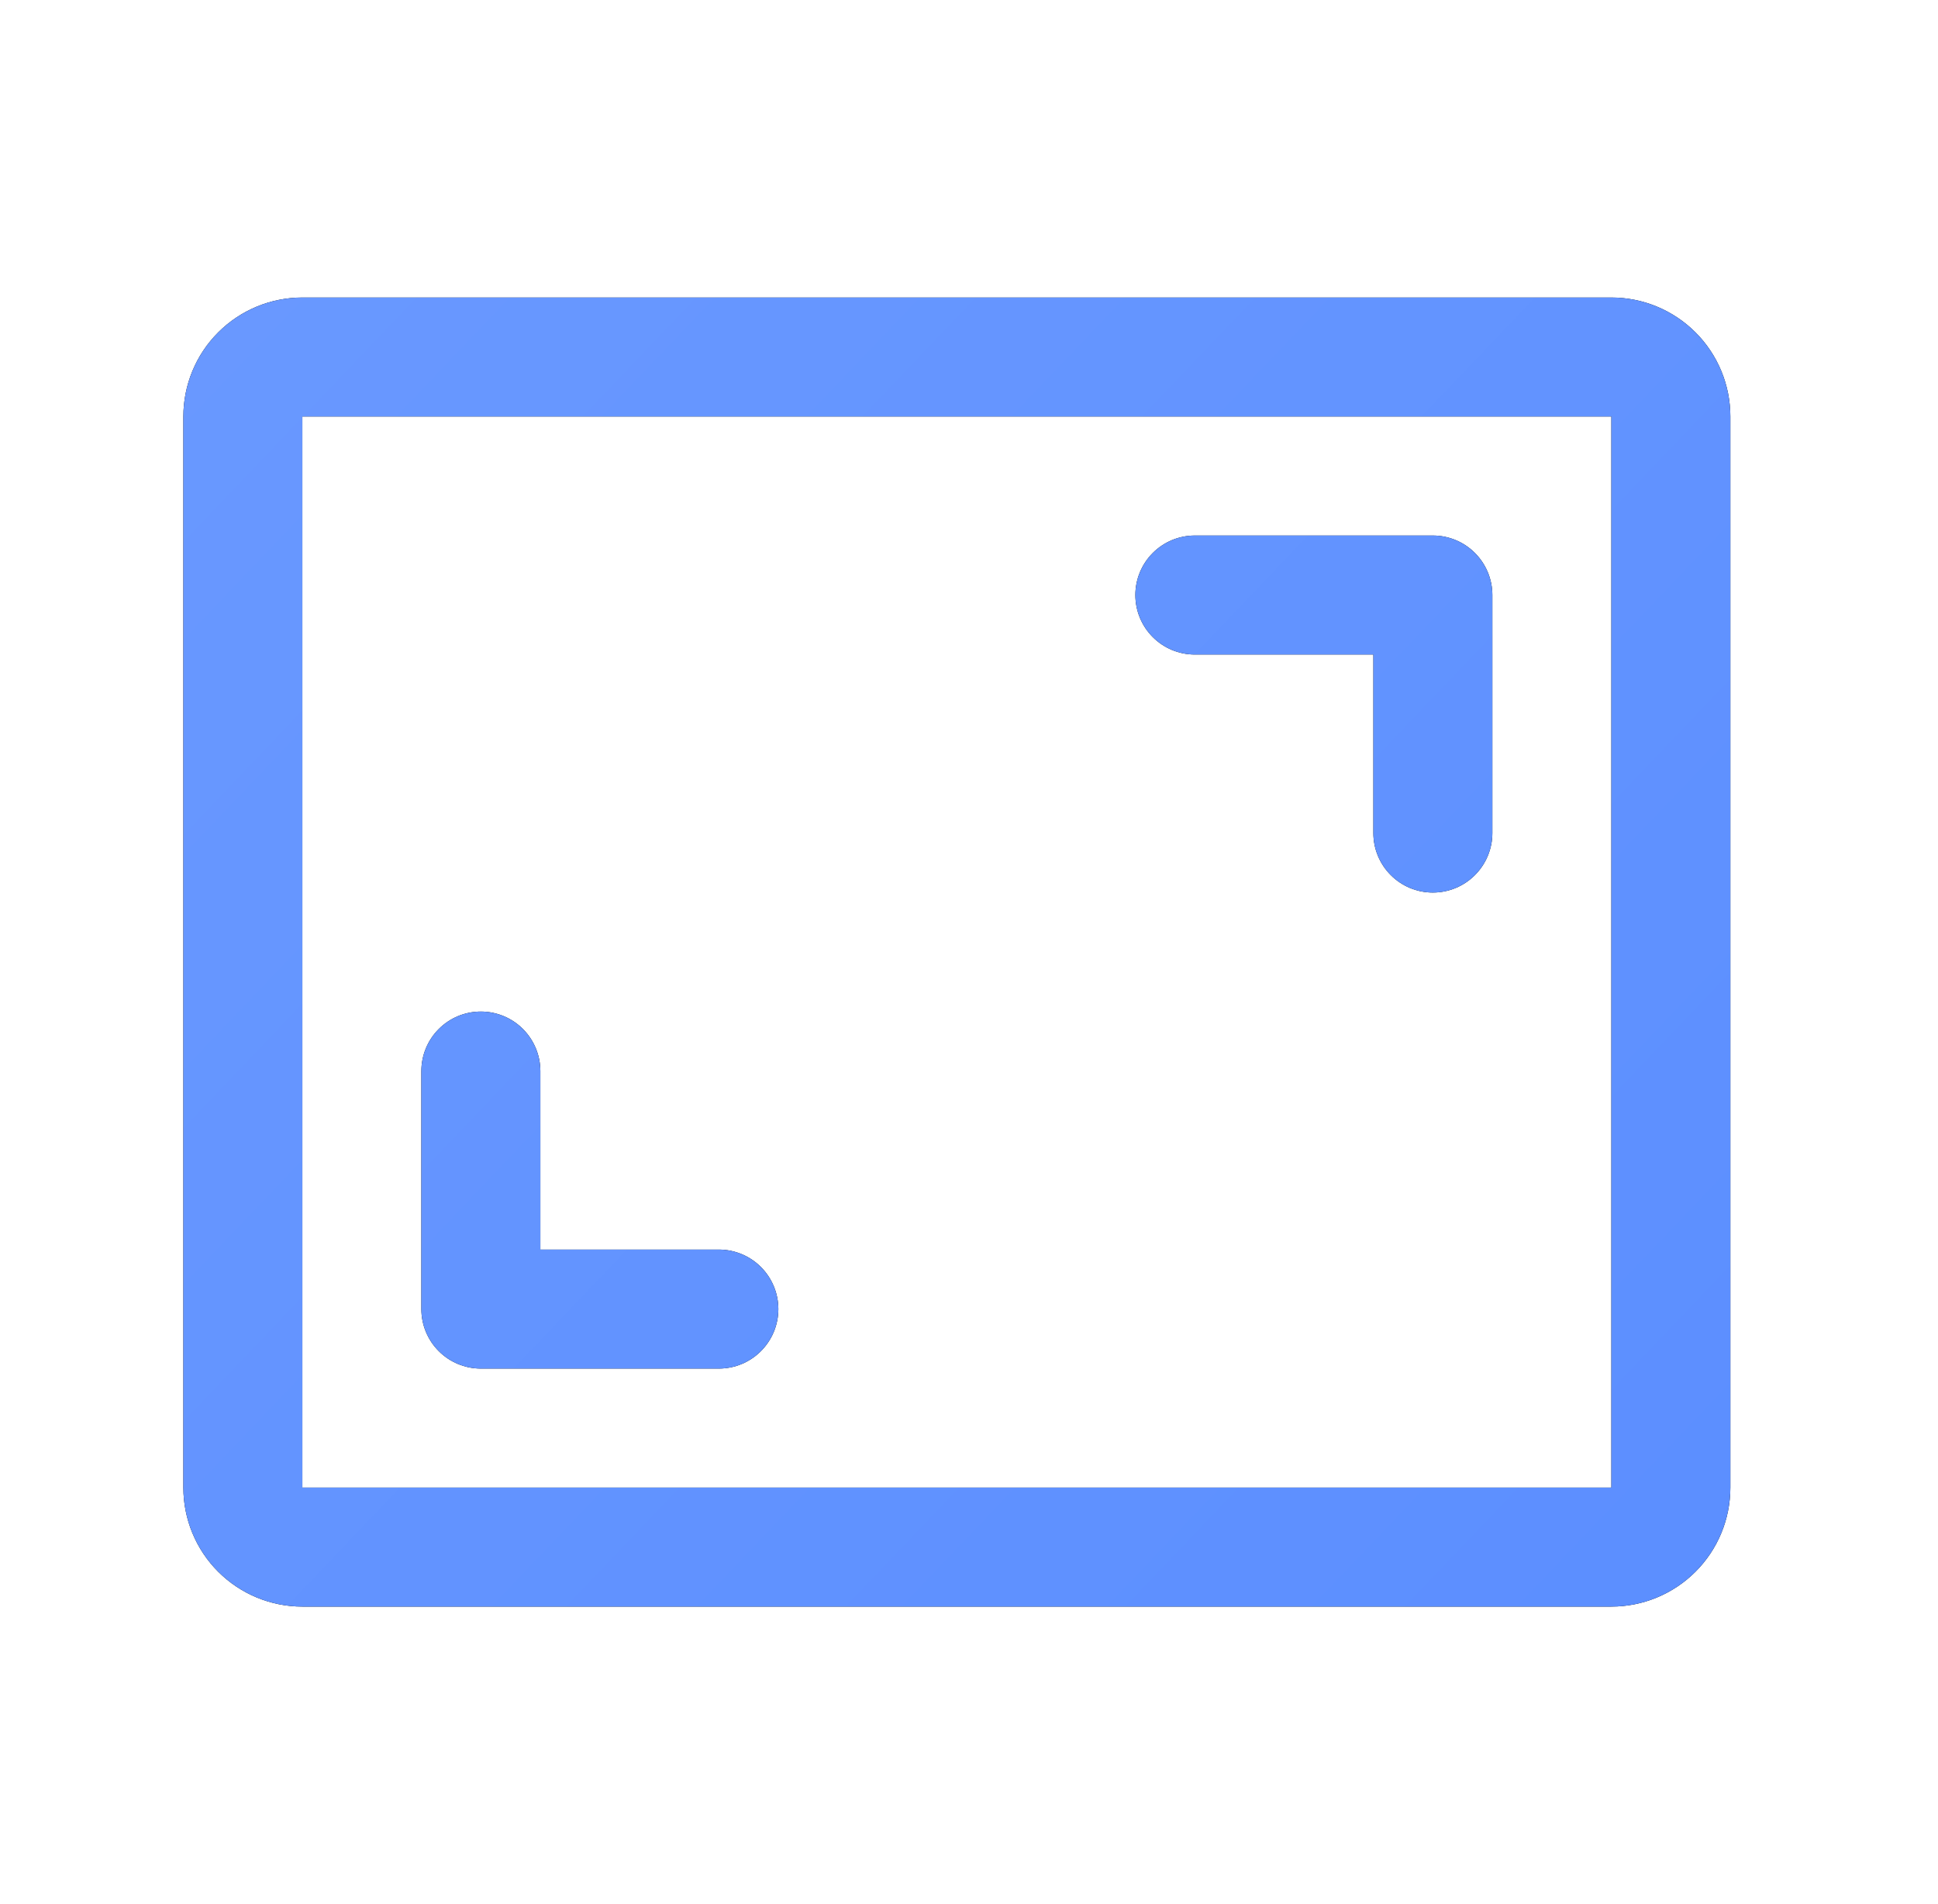 <svg width="57" height="56" viewBox="0 0 57 56" fill="none" xmlns="http://www.w3.org/2000/svg">
<path d="M43.893 17.5V24.5C43.893 24.964 43.708 25.409 43.38 25.737C43.052 26.066 42.607 26.25 42.143 26.25C41.678 26.25 41.233 26.066 40.905 25.737C40.577 25.409 40.393 24.964 40.393 24.5V19.25H35.143C34.678 19.25 34.233 19.066 33.905 18.737C33.577 18.409 33.393 17.964 33.393 17.5C33.393 17.036 33.577 16.591 33.905 16.263C34.233 15.934 34.678 15.75 35.143 15.75H42.143C42.607 15.75 43.052 15.934 43.38 16.263C43.708 16.591 43.893 17.036 43.893 17.5ZM21.143 36.75H15.893V31.5C15.893 31.036 15.708 30.591 15.38 30.263C15.052 29.934 14.607 29.75 14.143 29.75C13.678 29.75 13.233 29.934 12.905 30.263C12.577 30.591 12.393 31.036 12.393 31.5V38.5C12.393 38.964 12.577 39.409 12.905 39.737C13.233 40.066 13.678 40.25 14.143 40.25H21.143C21.607 40.25 22.052 40.066 22.38 39.737C22.708 39.409 22.893 38.964 22.893 38.5C22.893 38.036 22.708 37.591 22.38 37.263C22.052 36.934 21.607 36.75 21.143 36.75ZM50.893 12.25V43.75C50.893 44.678 50.524 45.569 49.867 46.225C49.211 46.881 48.321 47.25 47.393 47.25H8.893C7.964 47.25 7.074 46.881 6.418 46.225C5.761 45.569 5.393 44.678 5.393 43.75V12.25C5.393 11.322 5.761 10.431 6.418 9.775C7.074 9.119 7.964 8.75 8.893 8.75H47.393C48.321 8.75 49.211 9.119 49.867 9.775C50.524 10.431 50.893 11.322 50.893 12.25ZM47.393 43.75V12.25H8.893V43.75H47.393Z" fill="black"/>
<path d="M43.893 17.5V24.5C43.893 24.964 43.708 25.409 43.38 25.737C43.052 26.066 42.607 26.25 42.143 26.25C41.678 26.25 41.233 26.066 40.905 25.737C40.577 25.409 40.393 24.964 40.393 24.5V19.25H35.143C34.678 19.25 34.233 19.066 33.905 18.737C33.577 18.409 33.393 17.964 33.393 17.5C33.393 17.036 33.577 16.591 33.905 16.263C34.233 15.934 34.678 15.75 35.143 15.75H42.143C42.607 15.75 43.052 15.934 43.38 16.263C43.708 16.591 43.893 17.036 43.893 17.5ZM21.143 36.75H15.893V31.5C15.893 31.036 15.708 30.591 15.38 30.263C15.052 29.934 14.607 29.75 14.143 29.75C13.678 29.75 13.233 29.934 12.905 30.263C12.577 30.591 12.393 31.036 12.393 31.5V38.5C12.393 38.964 12.577 39.409 12.905 39.737C13.233 40.066 13.678 40.25 14.143 40.25H21.143C21.607 40.25 22.052 40.066 22.38 39.737C22.708 39.409 22.893 38.964 22.893 38.5C22.893 38.036 22.708 37.591 22.38 37.263C22.052 36.934 21.607 36.75 21.143 36.75ZM50.893 12.25V43.75C50.893 44.678 50.524 45.569 49.867 46.225C49.211 46.881 48.321 47.25 47.393 47.25H8.893C7.964 47.25 7.074 46.881 6.418 46.225C5.761 45.569 5.393 44.678 5.393 43.75V12.25C5.393 11.322 5.761 10.431 6.418 9.775C7.074 9.119 7.964 8.75 8.893 8.75H47.393C48.321 8.75 49.211 9.119 49.867 9.775C50.524 10.431 50.893 11.322 50.893 12.25ZM47.393 43.75V12.25H8.893V43.75H47.393Z" fill="url(#paint0_linear_6190_511)"/>
<defs>
<linearGradient id="paint0_linear_6190_511" x1="2.425" y1="6.125" x2="49.785" y2="51.296" gradientUnits="userSpaceOnUse">
<stop stop-color="#6A99FF"/>
<stop offset="1" stop-color="#5B8EFF"/>
</linearGradient>
</defs>
</svg>
